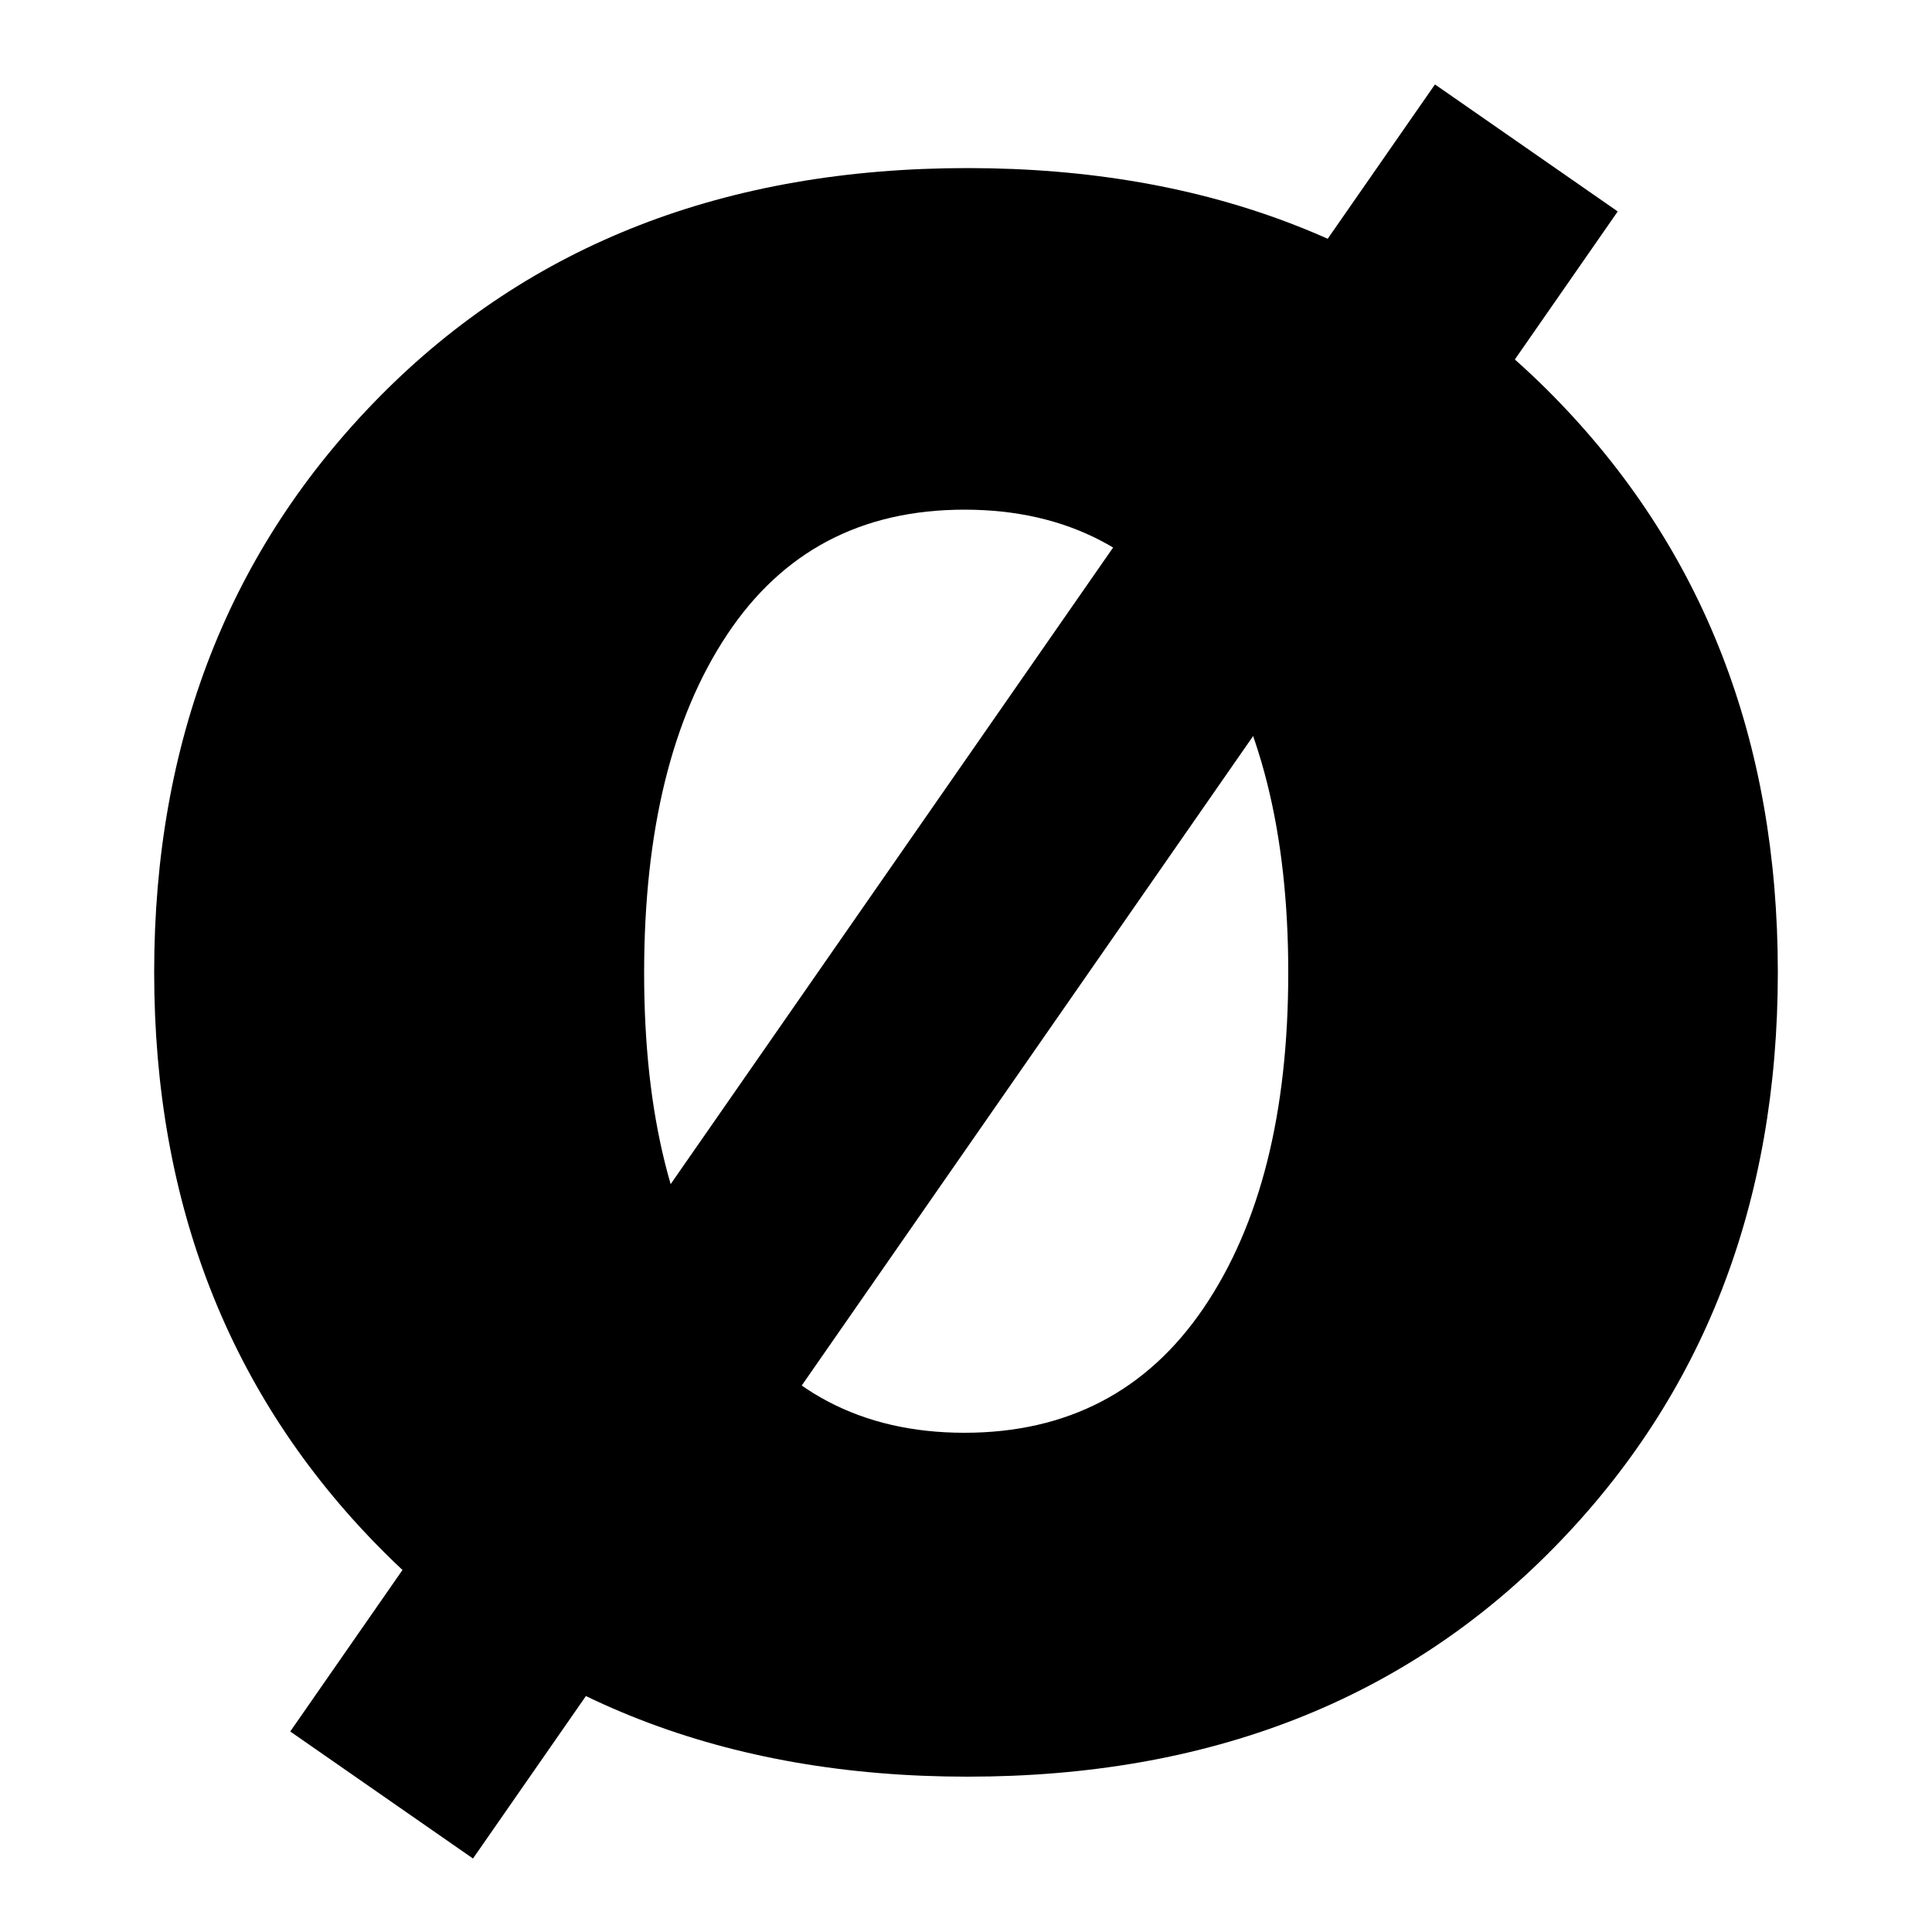 <?xml version="1.0" encoding="UTF-8"?>
<svg id="Layer_1" data-name="Layer 1" xmlns="http://www.w3.org/2000/svg" version="1.1" viewBox="0 0 500 500">
  <defs>
    <style>
      .cls-1 {
        fill: #000;
        stroke-width: 0px;
      }
    </style>
  </defs>
  <path class="cls-1" d="M402.1,400.6c-38.7,39.4-89.2,59.2-151.7,59.2s-113.2-19.8-152.1-59.2c-38.9-39.4-58.4-89.1-58.4-149s19.5-109.6,58.4-149c38.9-39.4,89.6-59.1,152.1-59.1s113,19.7,151.7,59.1c38.7,39.4,58,89.1,58,149s-19.3,109.6-58,149ZM188.2,338.5c14.3,21.5,34.8,32.3,61.4,32.3s47.3-10.8,61.9-32.3c14.6-21.5,21.9-50.4,21.9-86.8s-7.3-65.4-21.9-87.2c-14.6-21.8-35.2-32.6-61.9-32.6s-47.1,10.8-61.4,32.3c-14.3,21.5-21.5,50.7-21.5,87.6s7.2,65.3,21.5,86.8Z"/>
  <rect class="cls-1" x="217.8" y="-8.1" width="57.6" height="519.1" transform="translate(187.9 -95.8) rotate(34.8)"/>
</svg>